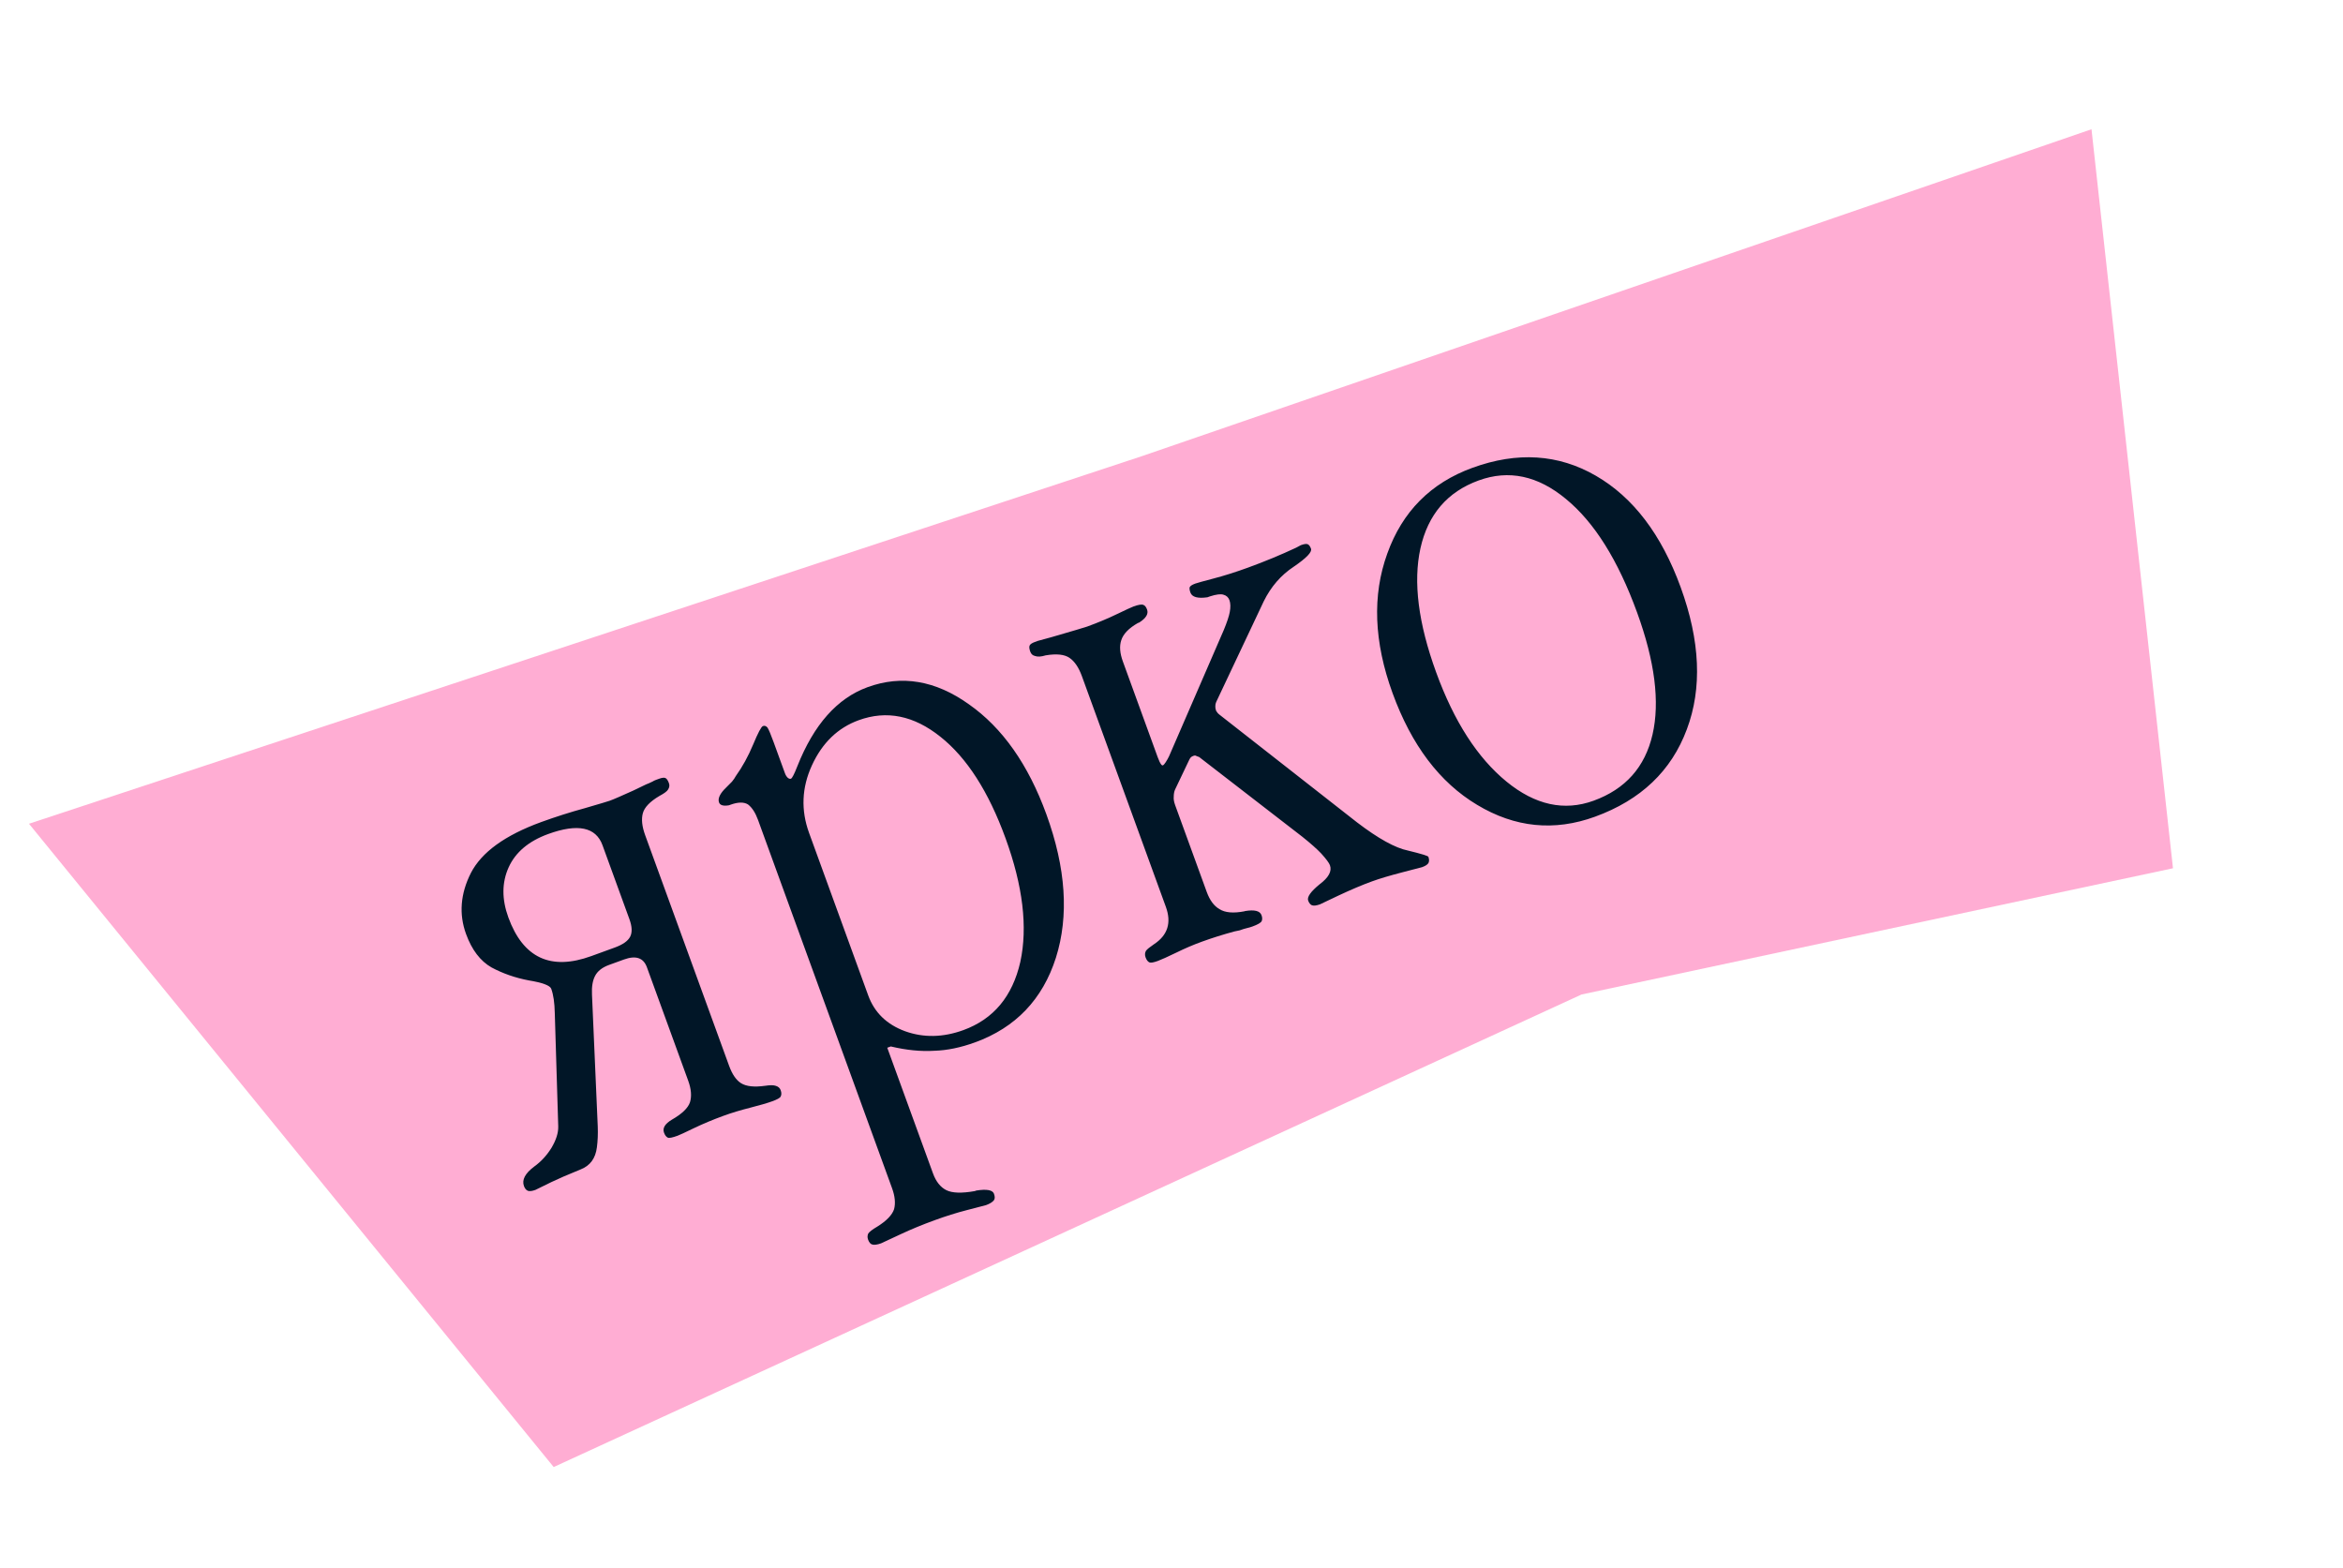 <?xml version="1.0" encoding="UTF-8"?> <svg xmlns="http://www.w3.org/2000/svg" width="133" height="89" viewBox="0 0 133 89" fill="none"><path d="M1.645 46.758L31.43 83.273L89.775 56.45L123.349 49.285L118.723 7.337L64.818 25.893L1.645 46.758Z" fill="#FFADD3"></path><path d="M33.604 56.45L33.931 63.945C33.947 64.366 33.931 64.76 33.882 65.129C33.804 65.752 33.498 66.168 32.965 66.377C32.234 66.674 31.681 66.913 31.305 67.095C30.697 67.393 30.393 67.542 30.393 67.542C30.191 67.615 30.044 67.63 29.953 67.588C29.861 67.545 29.791 67.456 29.742 67.322C29.614 66.972 29.808 66.604 30.323 66.218C30.71 65.94 31.038 65.585 31.307 65.151C31.571 64.705 31.698 64.3 31.688 63.938L31.492 57.494C31.48 56.918 31.414 56.463 31.291 56.126C31.223 55.938 30.799 55.779 30.021 55.651C29.251 55.505 28.544 55.259 27.901 54.914C27.265 54.551 26.784 53.918 26.455 53.016C26.044 51.886 26.135 50.732 26.728 49.556C27.334 48.375 28.667 47.41 30.727 46.66C31.548 46.362 32.374 46.099 33.206 45.872C34.047 45.627 34.514 45.488 34.608 45.453C34.73 45.409 34.895 45.341 35.106 45.249C35.316 45.158 35.598 45.032 35.952 44.873C36.301 44.7 36.495 44.607 36.535 44.592C36.638 44.539 36.737 44.496 36.831 44.462C36.934 44.409 37.005 44.375 37.046 44.361C37.095 44.328 37.16 44.296 37.24 44.267L37.422 44.201C37.584 44.142 37.701 44.13 37.774 44.164C37.848 44.198 37.914 44.296 37.973 44.458C38.017 44.579 38 44.699 37.921 44.819C37.865 44.916 37.703 45.036 37.435 45.179C36.896 45.497 36.581 45.825 36.49 46.163C36.4 46.501 36.443 46.912 36.619 47.397L41.388 60.499C41.564 60.984 41.791 61.313 42.067 61.486C42.362 61.669 42.814 61.718 43.424 61.633C43.713 61.589 43.919 61.59 44.042 61.636C44.179 61.678 44.27 61.759 44.314 61.88C44.368 62.028 44.367 62.151 44.31 62.248C44.276 62.321 44.118 62.409 43.835 62.512C43.553 62.615 43.132 62.737 42.574 62.879C42.03 63.017 41.535 63.166 41.091 63.328C40.472 63.553 39.903 63.791 39.385 64.04C38.879 64.285 38.573 64.427 38.465 64.466C38.169 64.574 37.984 64.611 37.911 64.577C37.819 64.534 37.746 64.439 37.692 64.291C37.599 64.035 37.746 63.791 38.134 63.558C38.714 63.225 39.059 62.894 39.167 62.565C39.271 62.222 39.238 61.815 39.066 61.344L36.722 54.904C36.526 54.366 36.092 54.219 35.419 54.464L34.571 54.772C34.181 54.914 33.914 55.126 33.773 55.406C33.639 55.668 33.583 56.016 33.604 56.45ZM35.73 52.178L34.202 47.979C33.825 46.943 32.795 46.731 31.112 47.343C30.009 47.745 29.262 48.375 28.873 49.233C28.485 50.09 28.479 51.038 28.856 52.074C29.694 54.376 31.263 55.107 33.565 54.27L34.897 53.785C35.355 53.618 35.646 53.413 35.771 53.17C35.895 52.926 35.882 52.596 35.73 52.178ZM43.91 42.114L44.557 43.89C44.596 43.998 44.65 44.085 44.72 44.151C44.785 44.203 44.844 44.22 44.898 44.2C44.965 44.176 45.086 43.941 45.26 43.497C46.196 41.129 47.526 39.632 49.249 39.005C51.187 38.299 53.103 38.623 54.998 39.976C56.901 41.31 58.367 43.391 59.396 46.217C60.508 49.272 60.688 51.988 59.938 54.365C59.182 56.728 57.654 58.328 55.352 59.166C54.531 59.465 53.758 59.624 53.034 59.644C52.274 59.692 51.452 59.61 50.567 59.399L50.365 59.472L52.959 66.599C53.13 67.07 53.384 67.389 53.719 67.557C54.055 67.724 54.594 67.741 55.338 67.608L55.419 67.578C56.01 67.485 56.345 67.546 56.423 67.761C56.482 67.923 56.481 68.045 56.419 68.129C56.336 68.235 56.187 68.328 55.972 68.406C55.958 68.411 55.589 68.507 54.865 68.694C54.294 68.841 53.685 69.032 53.039 69.268C52.366 69.513 51.736 69.772 51.15 70.046C50.407 70.393 50.029 70.569 50.016 70.574C49.801 70.652 49.634 70.675 49.515 70.642C49.415 70.617 49.335 70.524 49.276 70.363C49.232 70.242 49.236 70.126 49.287 70.016C49.357 69.914 49.53 69.783 49.806 69.621C50.328 69.294 50.643 68.966 50.752 68.637C50.842 68.299 50.804 67.901 50.637 67.444L43.186 46.972L43.032 46.548C42.88 46.131 42.689 45.835 42.457 45.66C42.222 45.517 41.889 45.524 41.459 45.681L41.378 45.71C41.062 45.764 40.875 45.71 40.816 45.549C40.733 45.32 40.872 45.033 41.234 44.688C41.314 44.613 41.42 44.506 41.552 44.367C41.657 44.237 41.727 44.135 41.761 44.062C42.145 43.526 42.475 42.925 42.752 42.261C43.028 41.596 43.213 41.247 43.308 41.213C43.402 41.178 43.489 41.208 43.568 41.301C43.644 41.425 43.758 41.696 43.91 42.114ZM45.927 47.278L49.285 56.505C49.638 57.474 50.334 58.15 51.373 58.534C52.425 58.913 53.53 58.892 54.688 58.471C56.397 57.848 57.474 56.557 57.919 54.597C58.345 52.628 58.066 50.29 57.081 47.585C56.117 44.934 54.884 43.012 53.383 41.821C51.878 40.616 50.331 40.303 48.743 40.881C47.558 41.312 46.673 42.167 46.087 43.447C45.51 44.709 45.457 45.986 45.927 47.278ZM63.74 37.548L65.716 42.979C65.79 43.181 65.855 43.317 65.911 43.388C65.944 43.437 65.981 43.454 66.021 43.44C66.048 43.43 66.096 43.374 66.166 43.273C66.244 43.153 66.309 43.038 66.361 42.928L69.468 35.761C69.646 35.33 69.76 34.992 69.807 34.745C69.859 34.468 69.852 34.241 69.789 34.066C69.73 33.905 69.616 33.801 69.447 33.756C69.292 33.706 69.037 33.738 68.682 33.852L68.54 33.903C67.99 33.982 67.668 33.893 67.575 33.638C67.526 33.503 67.512 33.401 67.532 33.333C67.567 33.259 67.671 33.191 67.846 33.127C67.954 33.088 68.307 32.99 68.905 32.833C69.504 32.676 70.146 32.473 70.832 32.223C71.788 31.875 72.702 31.497 73.575 31.088C73.753 30.992 73.842 30.945 73.842 30.945C74.031 30.876 74.162 30.859 74.235 30.893C74.309 30.927 74.37 31.012 74.419 31.146C74.487 31.335 74.161 31.675 73.441 32.166C72.715 32.643 72.146 33.3 71.734 34.136L69.036 39.85C69.002 39.924 68.986 40.006 68.988 40.096C68.986 40.173 68.999 40.252 69.029 40.333C69.043 40.373 69.06 40.398 69.078 40.407C69.093 40.447 69.133 40.493 69.198 40.546L77.032 46.68C78.235 47.599 79.199 48.132 79.923 48.28C80.676 48.463 81.062 48.581 81.082 48.635C81.13 48.77 81.133 48.883 81.091 48.975C81.048 49.067 80.926 49.149 80.724 49.223C80.683 49.237 80.314 49.334 79.617 49.511C78.893 49.699 78.315 49.871 77.884 50.028C77.319 50.233 76.679 50.505 75.963 50.841C75.274 51.168 74.93 51.332 74.93 51.332C74.728 51.405 74.574 51.423 74.469 51.385C74.377 51.342 74.307 51.254 74.258 51.119C74.184 50.917 74.4 50.61 74.905 50.197C75.42 49.812 75.617 49.451 75.494 49.114C75.445 48.98 75.281 48.758 75 48.448C74.753 48.188 74.393 47.869 73.921 47.492L68.068 42.969C67.999 42.948 67.928 42.921 67.855 42.887C67.823 42.883 67.787 42.889 67.746 42.903C67.693 42.923 67.648 42.947 67.612 42.975C67.577 43.003 67.542 43.054 67.508 43.127L66.704 44.814C66.653 44.925 66.627 45.063 66.627 45.231C66.613 45.358 66.64 45.516 66.708 45.705L66.789 45.927L68.501 50.631C68.673 51.102 68.913 51.426 69.221 51.603C69.539 51.807 70.012 51.849 70.638 51.728L70.679 51.713C71.211 51.626 71.521 51.703 71.609 51.946C71.658 52.08 71.661 52.194 71.618 52.285C71.576 52.377 71.4 52.479 71.09 52.592C70.996 52.626 70.892 52.656 70.78 52.682C70.667 52.708 70.53 52.75 70.369 52.809C70.369 52.809 70.27 52.83 70.071 52.871C69.419 53.048 68.804 53.241 68.225 53.452C67.74 53.628 67.259 53.834 66.781 54.069C66.275 54.314 65.922 54.473 65.72 54.547C65.478 54.635 65.32 54.662 65.246 54.627C65.154 54.585 65.082 54.489 65.028 54.341C64.979 54.207 64.987 54.082 65.052 53.967C65.113 53.884 65.266 53.759 65.51 53.594C66.285 53.084 66.508 52.377 66.18 51.476L61.411 38.373C61.234 37.889 61.003 37.546 60.717 37.346C60.43 37.145 59.978 37.096 59.36 37.199C59.099 37.279 58.898 37.291 58.756 37.236C58.624 37.208 58.533 37.127 58.484 36.992C58.426 36.83 58.413 36.713 58.448 36.639C58.482 36.566 58.58 36.5 58.741 36.441L58.923 36.375C59.116 36.32 59.366 36.252 59.672 36.171C60.913 35.811 61.593 35.609 61.715 35.565C62.334 35.339 62.896 35.104 63.401 34.859C63.92 34.61 64.233 34.465 64.341 34.426C64.624 34.323 64.811 34.293 64.903 34.336C64.989 34.365 65.06 34.454 65.114 34.602C65.202 34.844 65.055 35.088 64.671 35.334L64.591 35.364C64.073 35.659 63.758 35.987 63.646 36.348C63.537 36.677 63.568 37.077 63.74 37.548ZM83.584 26.553C86.128 25.627 88.461 25.776 90.583 27.001C92.705 28.225 94.313 30.338 95.405 33.339C96.512 36.381 96.629 39.067 95.754 41.397C94.876 43.759 93.139 45.413 90.541 46.358C88.226 47.201 85.995 46.976 83.849 45.685C81.725 44.415 80.124 42.3 79.047 39.339C77.989 36.432 77.889 33.793 78.749 31.422C79.604 29.038 81.215 27.415 83.584 26.553ZM83.937 27.271C82.16 27.917 81.058 29.203 80.63 31.126C80.211 33.032 80.508 35.377 81.523 38.163C82.537 40.95 83.869 43.018 85.519 44.368C87.145 45.697 88.793 46.057 90.462 45.45C92.266 44.793 93.38 43.542 93.805 41.695C94.231 39.848 93.939 37.539 92.929 34.766C91.847 31.792 90.501 29.645 88.893 28.325C87.298 27 85.646 26.649 83.937 27.271Z" fill="#011627"></path></svg> 